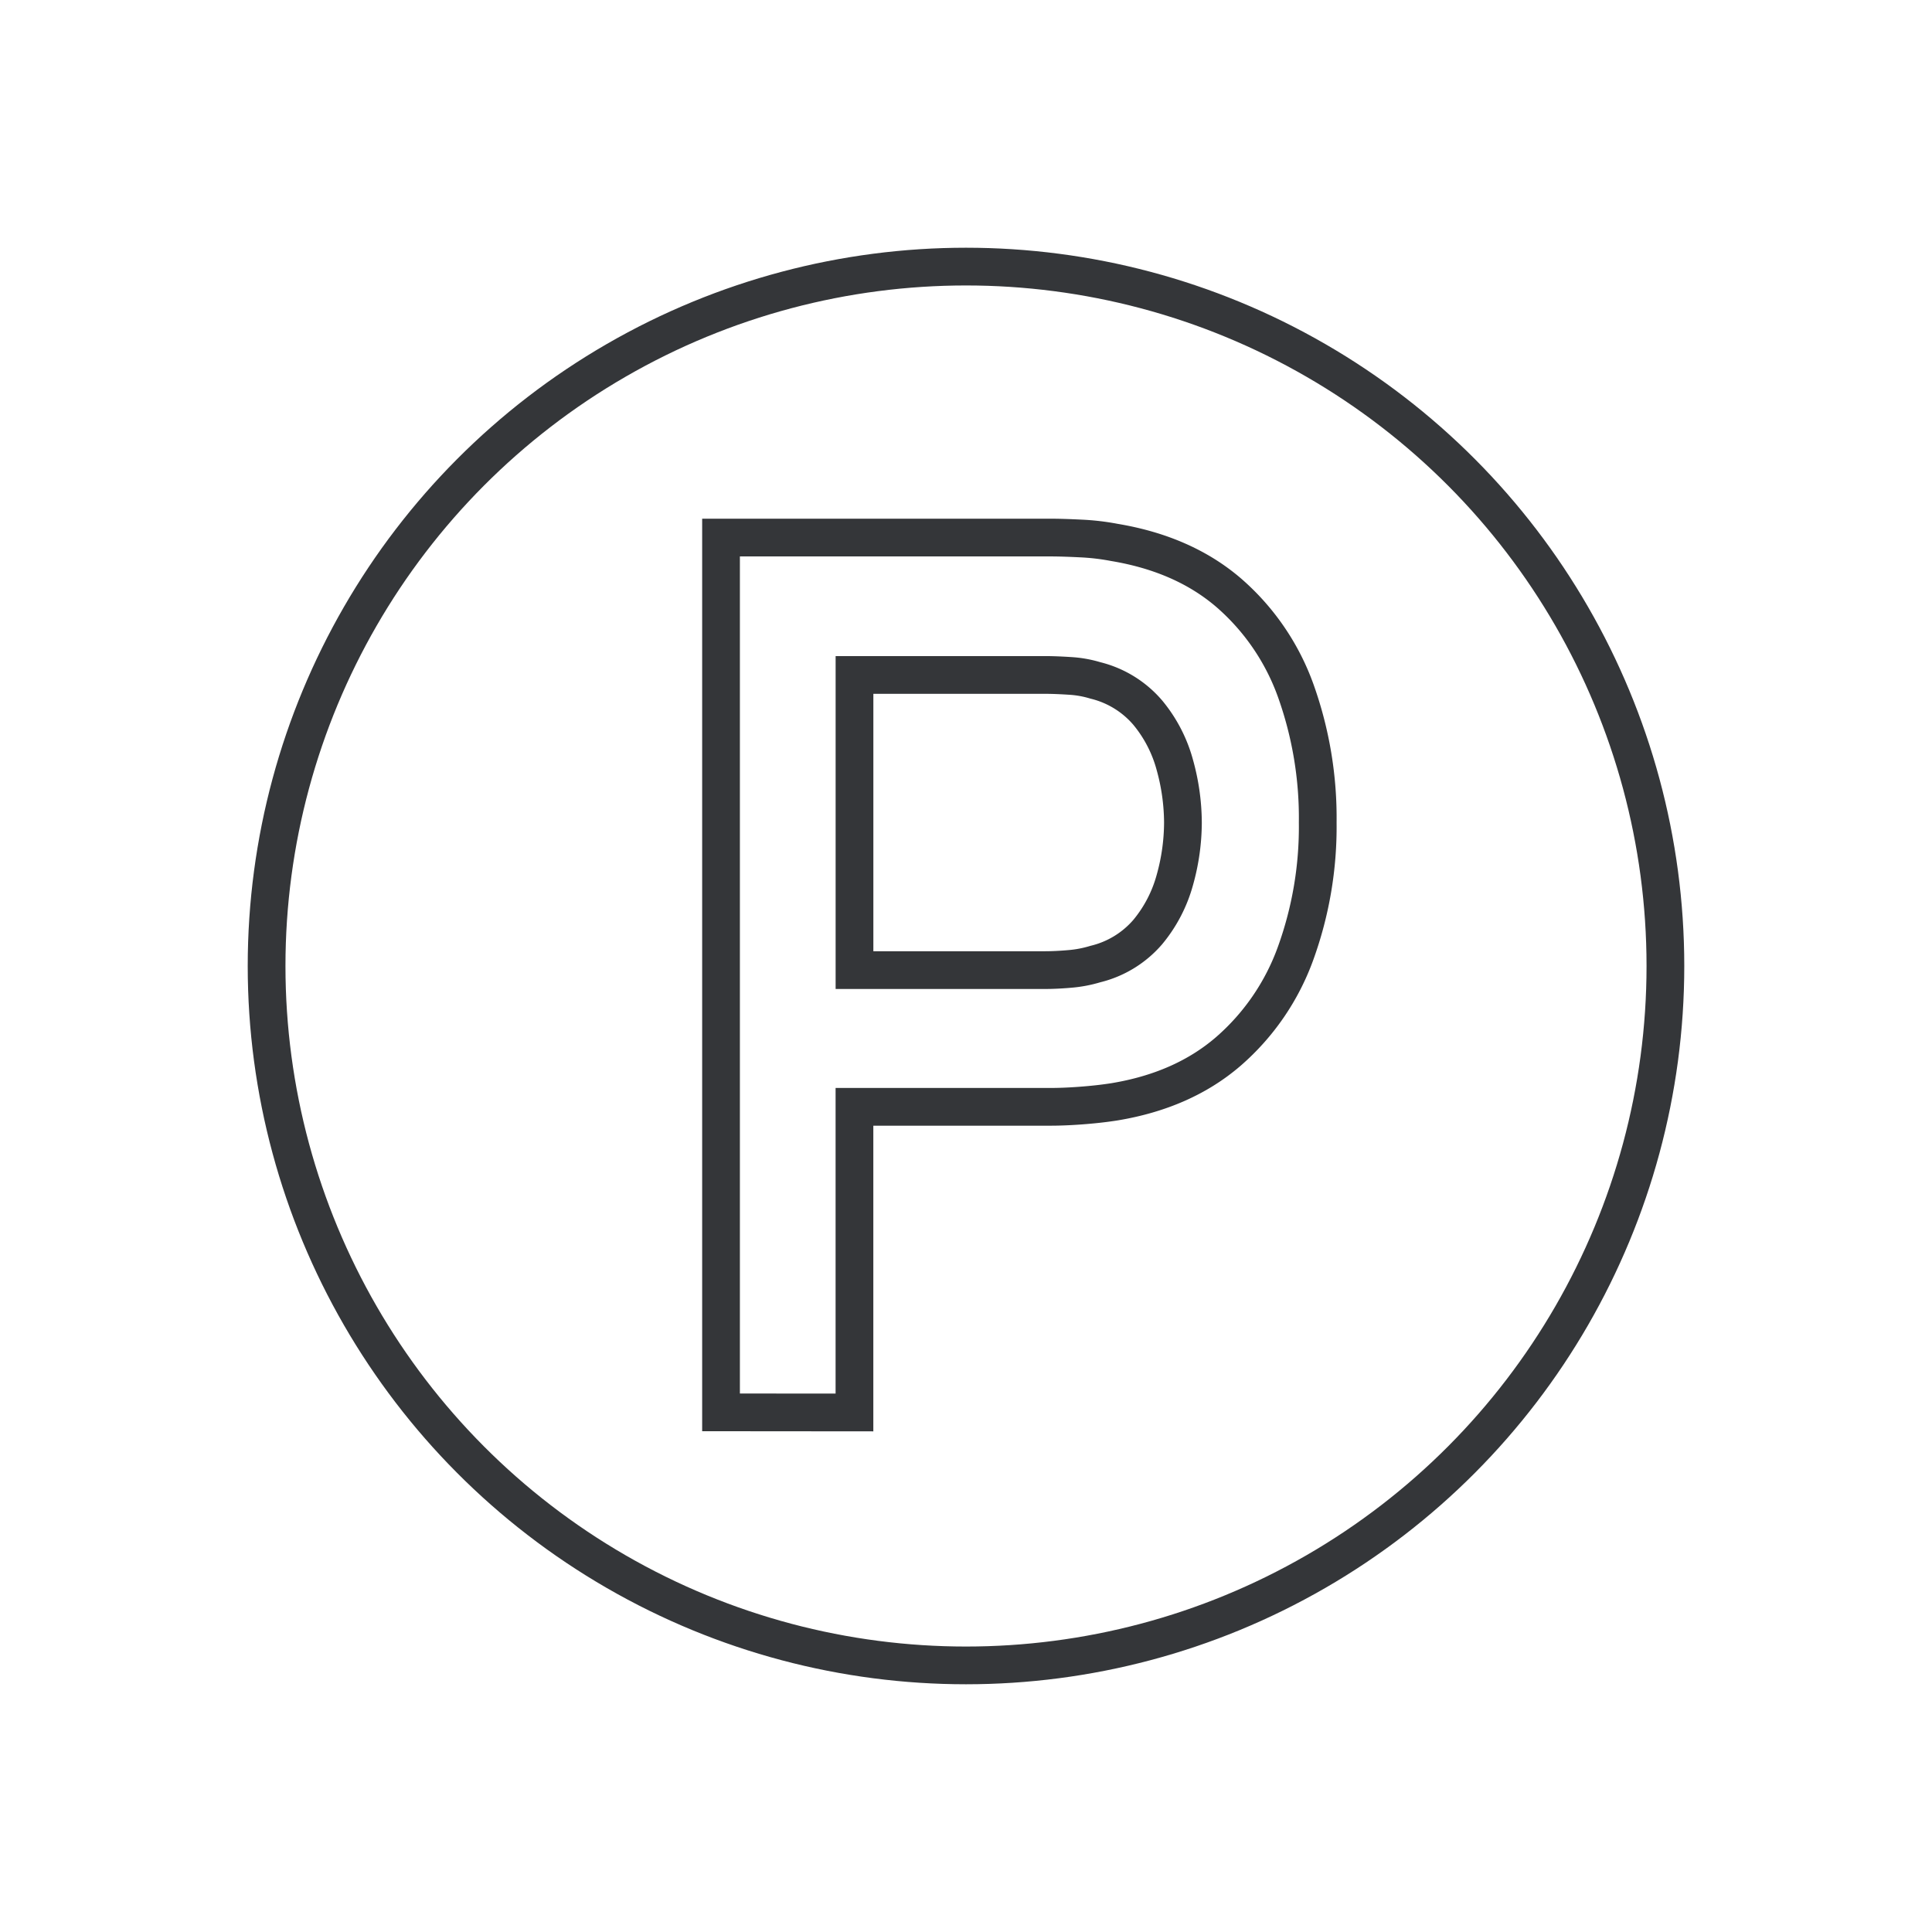 <svg xmlns="http://www.w3.org/2000/svg" viewBox="0 0 512 512"><defs><style>.cls-1{fill:none;stroke:#343639;stroke-linecap:round;stroke-miterlimit:10;stroke-width:10px;}</style></defs><g id="Parking"><circle class="cls-1" cx="256" cy="256" r="185.35"/><path class="cls-1" d="M191.08,374.29V142.46h87.33q3.09,0,7.93.24a62.29,62.29,0,0,1,9,1.05q18.34,3.06,30.31,13.36a62.08,62.08,0,0,1,17.76,26,100.13,100.13,0,0,1,5.8,34.86,98.42,98.42,0,0,1-5.87,34.69,62.55,62.55,0,0,1-17.84,26Q313.5,289,295.29,292c-2.74.43-5.75.76-9,1s-5.89.32-7.85.32h-52v81Zm35.37-117.2h50.49q2.94,0,6.61-.32a32.46,32.46,0,0,0,6.75-1.29A26.53,26.53,0,0,0,304.17,247a36.78,36.78,0,0,0,7.19-13.85A56.81,56.81,0,0,0,313.49,218a57.74,57.74,0,0,0-2.13-15.22,36.7,36.7,0,0,0-7.19-13.92,26.55,26.55,0,0,0-13.87-8.54,29,29,0,0,0-6.75-1.2c-2.45-.16-4.65-.25-6.61-.25H226.45Z"/></g></svg>